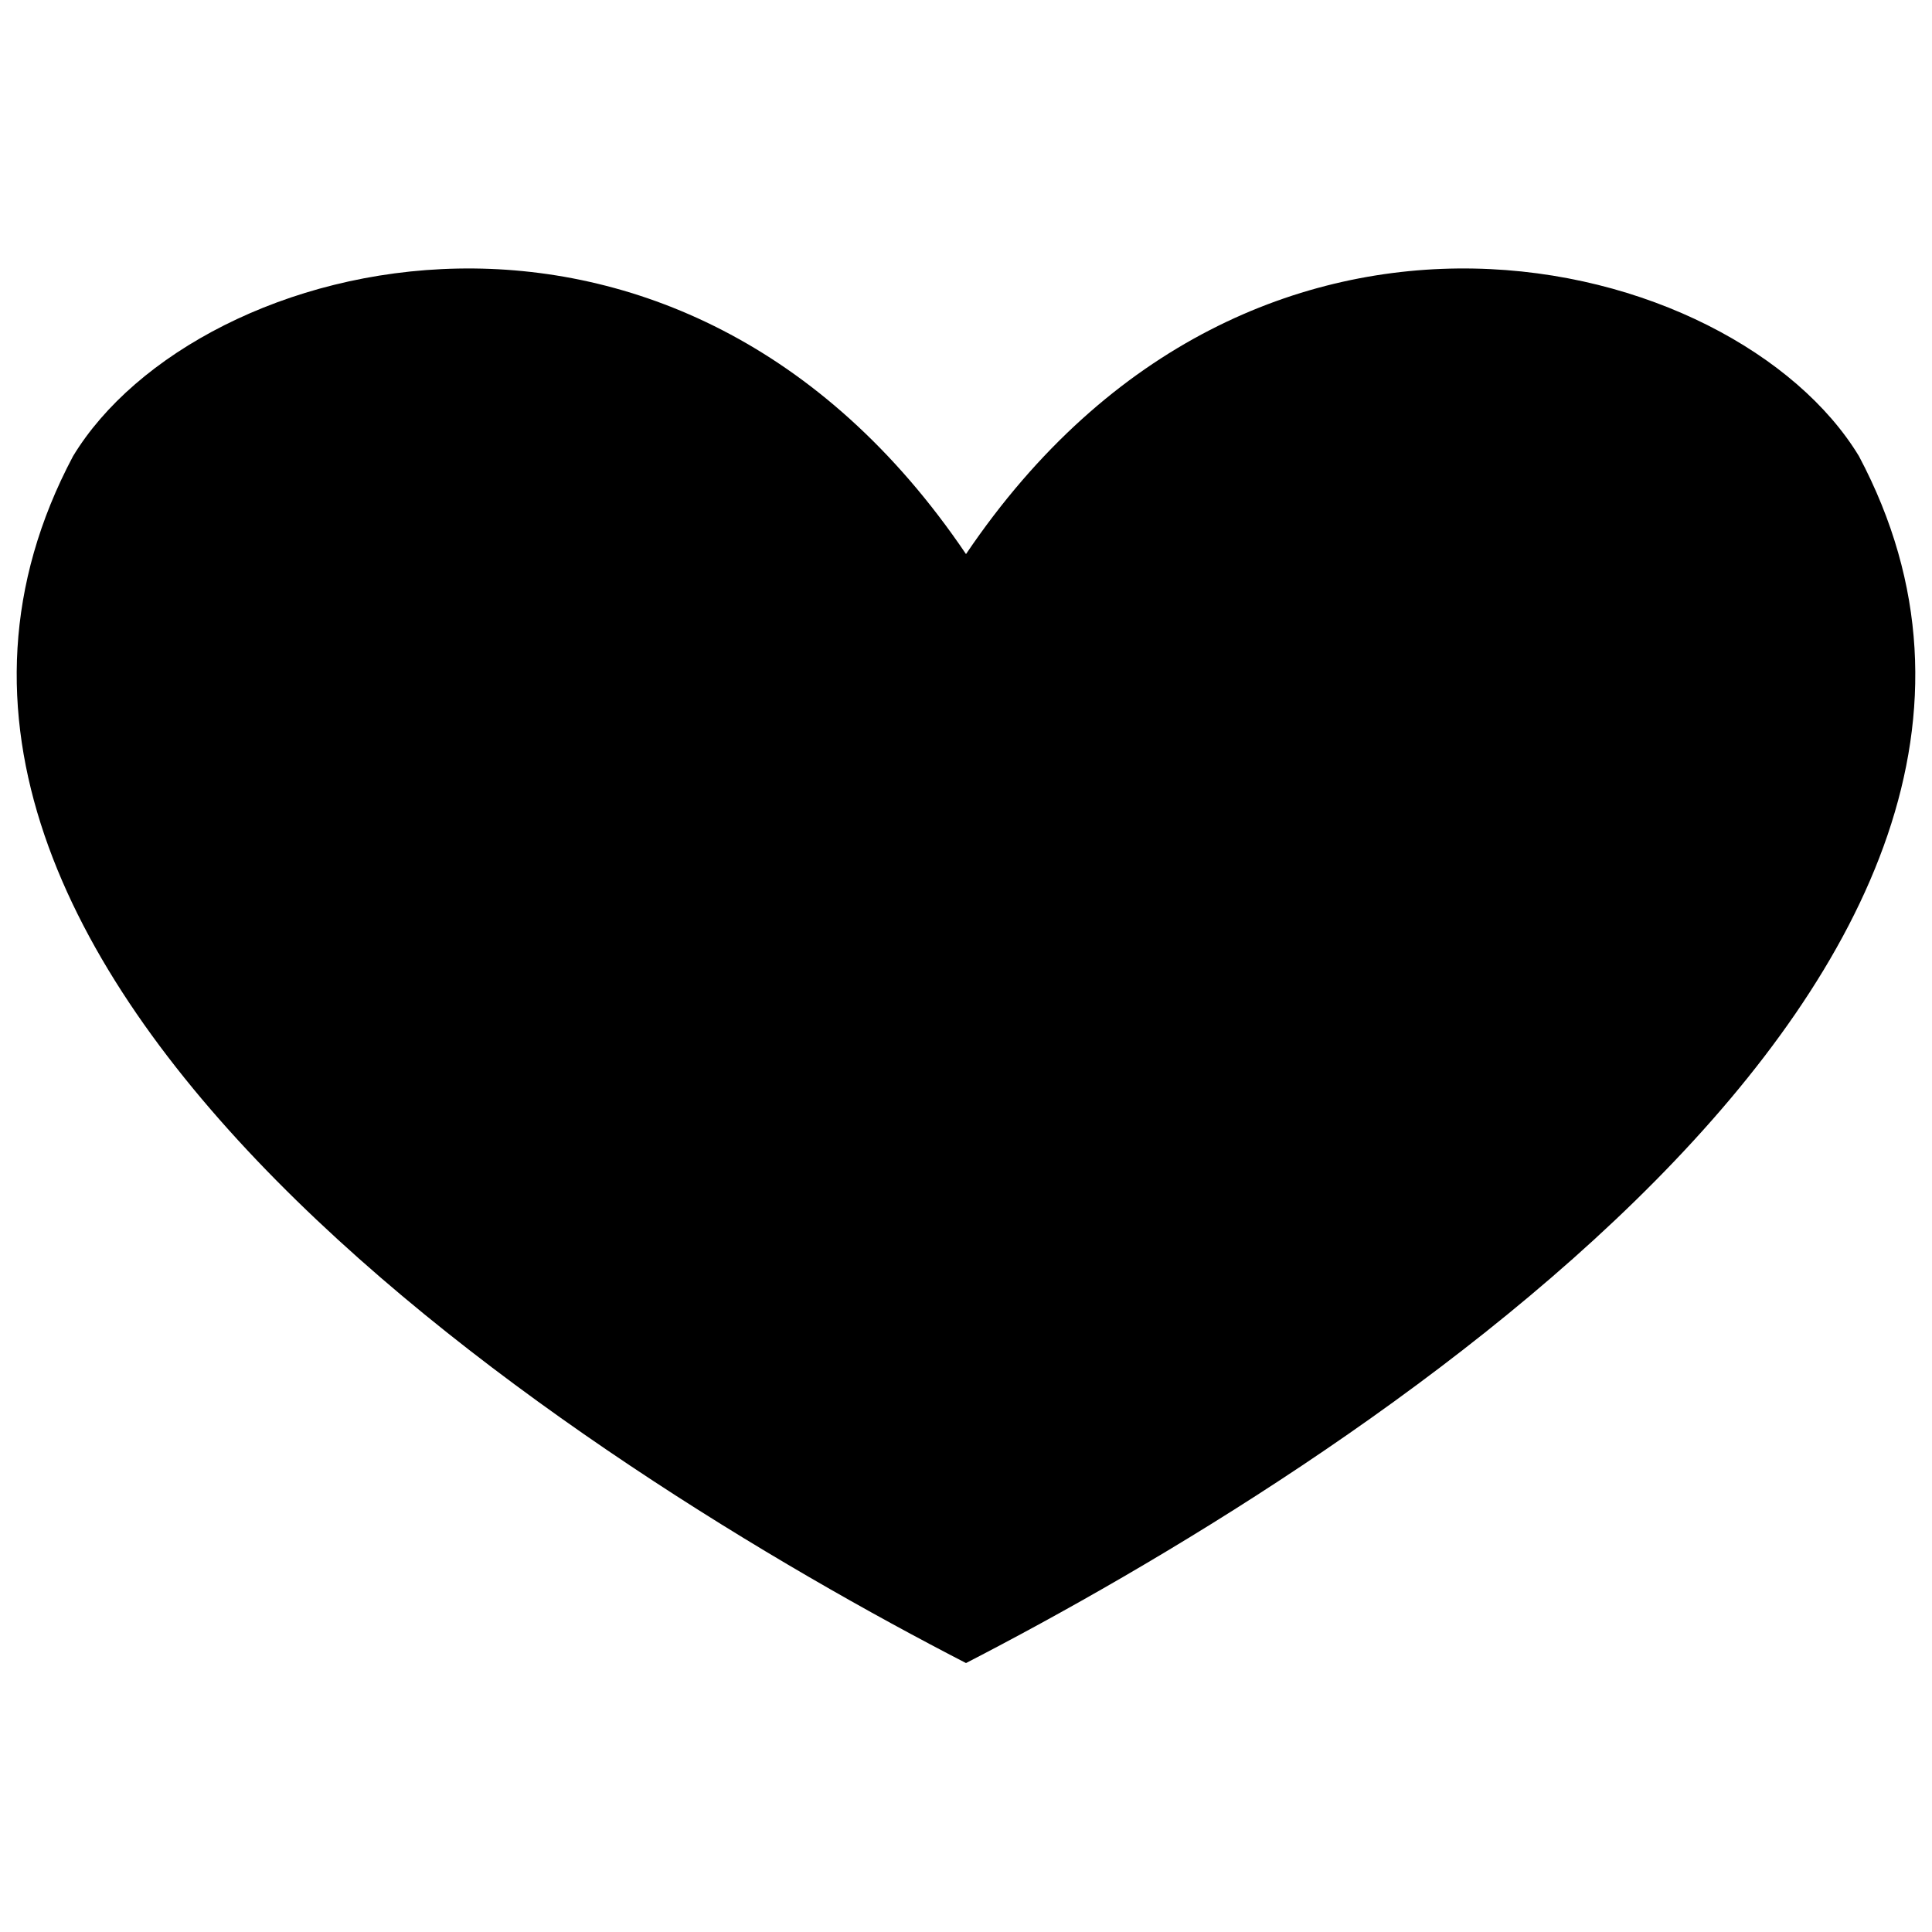 <?xml version="1.0" encoding="UTF-8"?>
<!-- The Best Svg Icon site in the world: iconSvg.co, Visit us! https://iconsvg.co -->
<svg width="800px" height="800px" version="1.1" viewBox="144 144 512 512" xmlns="http://www.w3.org/2000/svg">
 <defs>
  <clipPath id="a">
   <path d="m148.09 215h503.81v370h-503.81z"/>
  </clipPath>
 </defs>
 <g clip-path="url(#a)">
  <path d="m400 290.84c76.336-112.98 203.81-80.152 236.64-25.953 72.52 136.64-137.4 268.7-236.64 319.84-99.234-51.145-309.16-183.2-236.64-319.84 32.824-54.199 160.3-87.023 236.64 25.953z" fill-rule="evenodd"/>
 </g>
</svg>